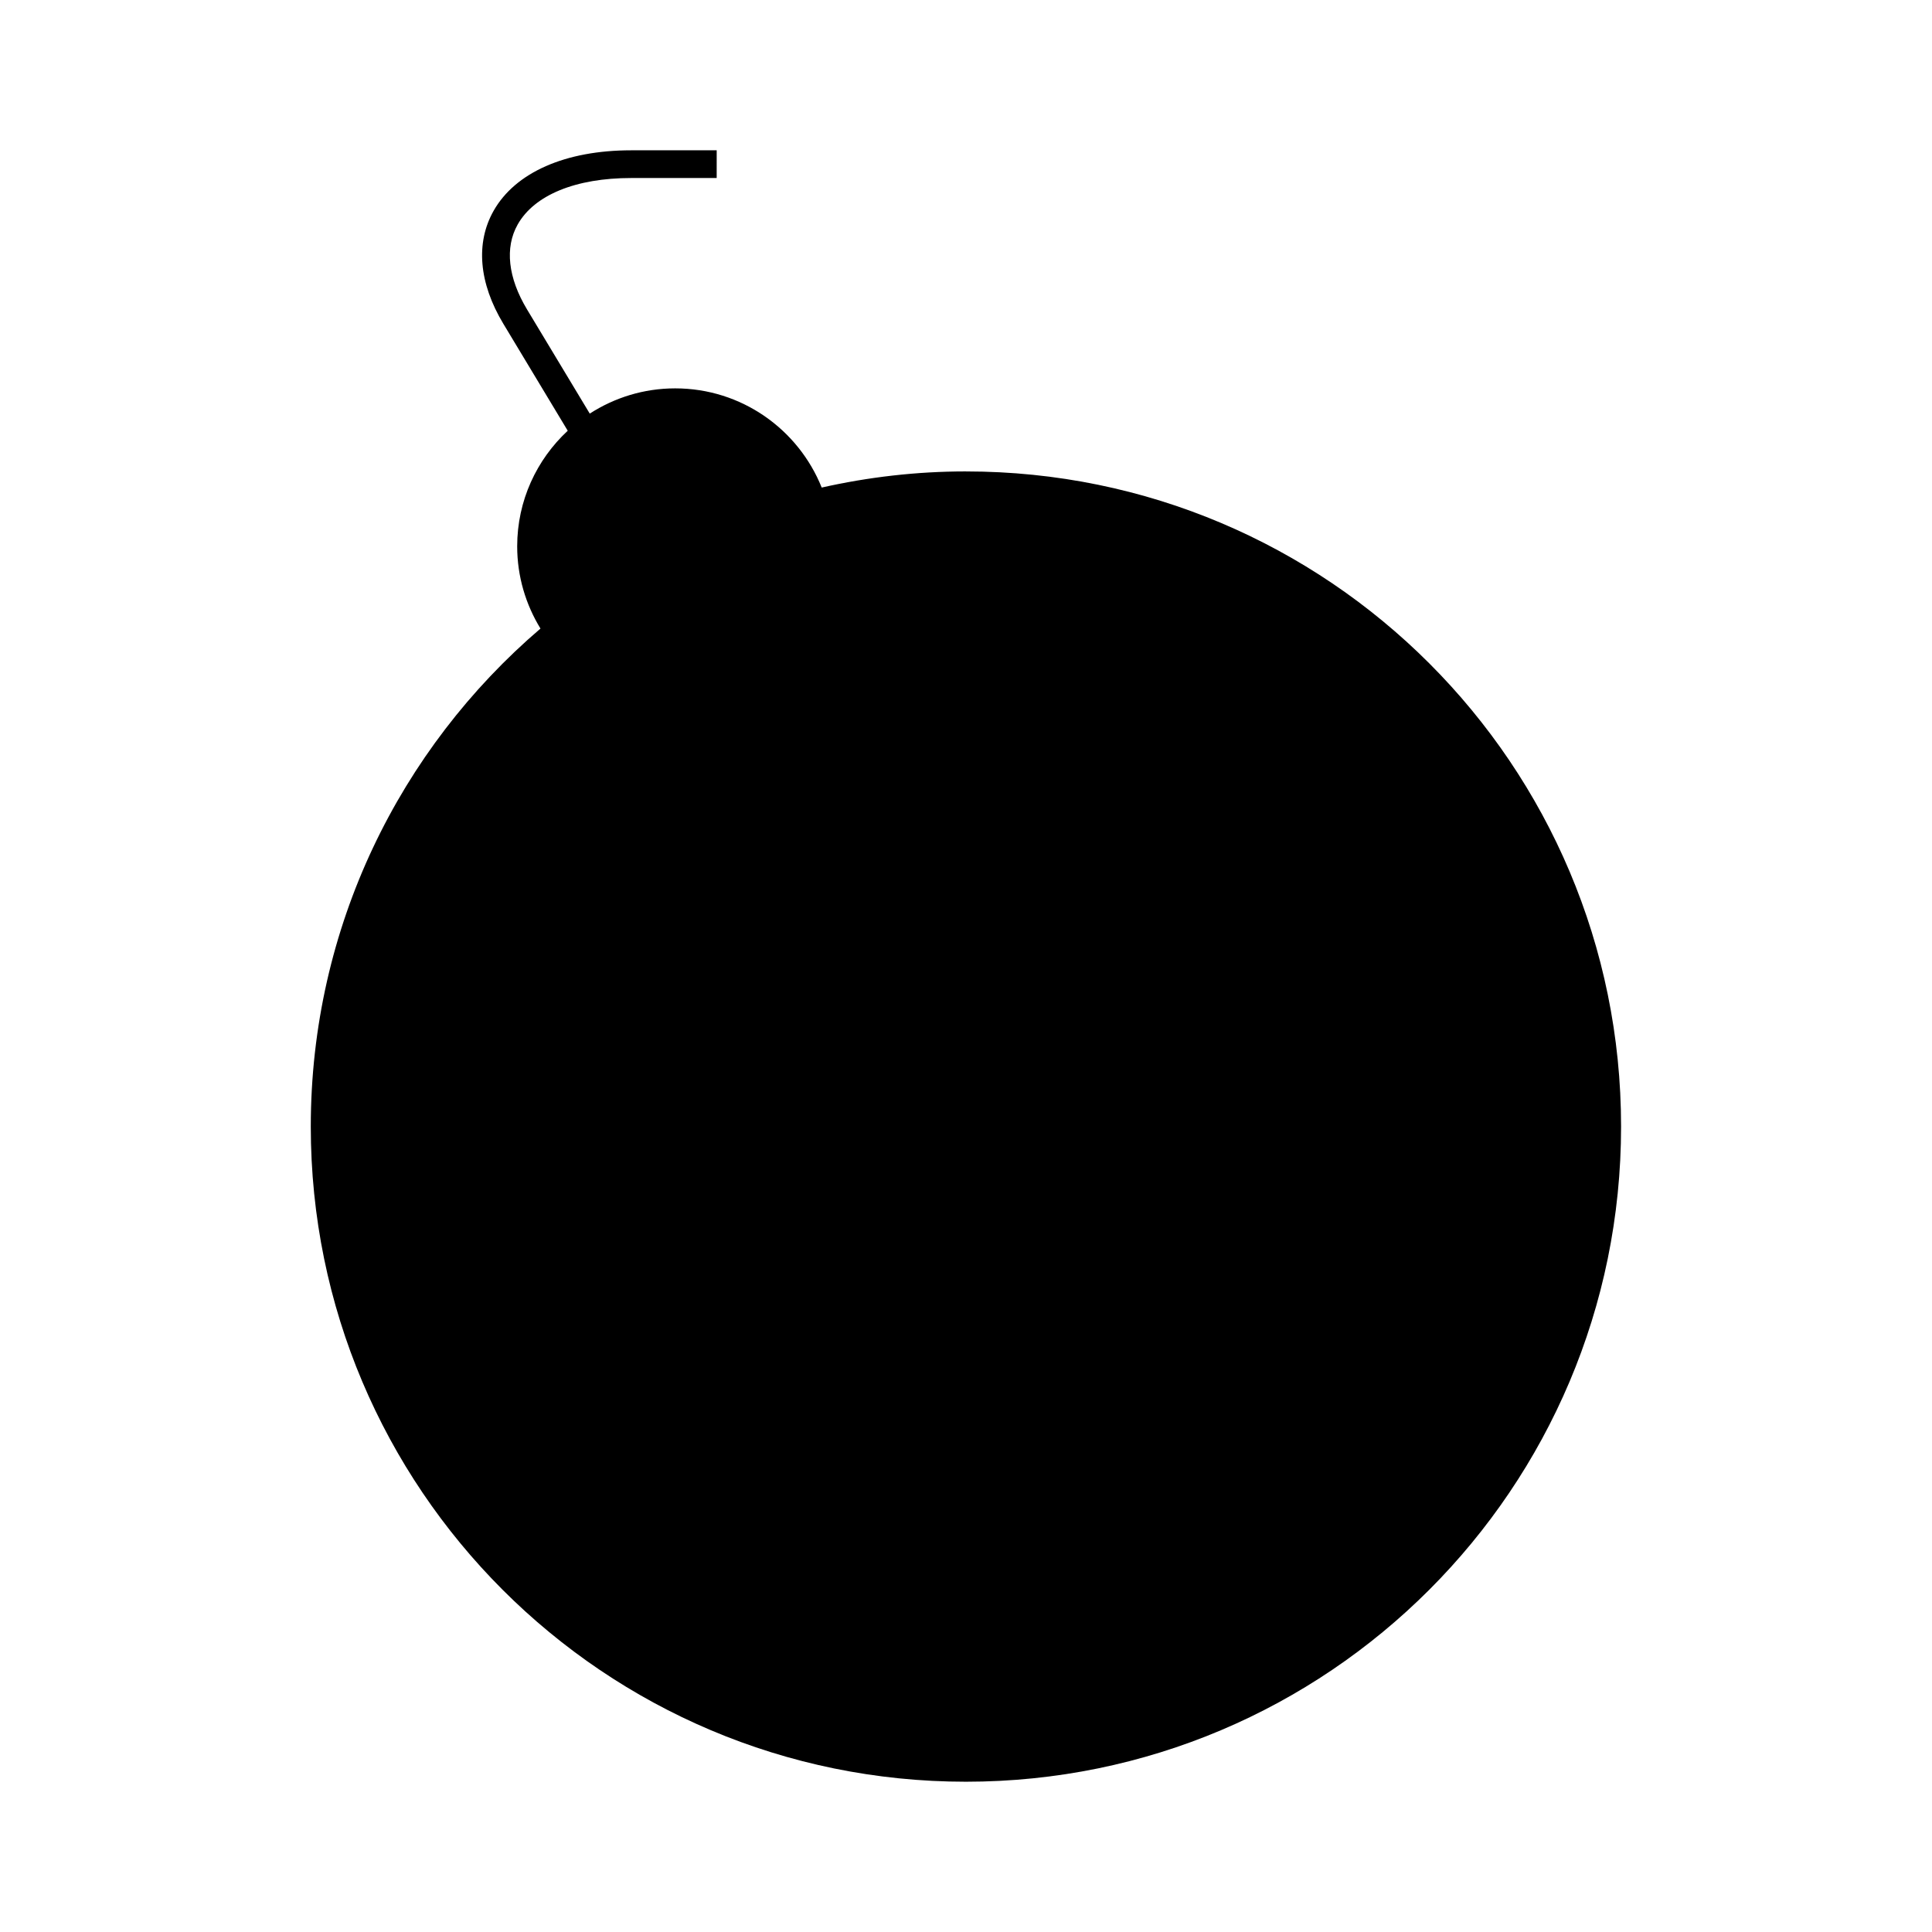 <?xml version="1.0" encoding="UTF-8"?>
<!-- Uploaded to: SVG Find, www.svgrepo.com, Generator: SVG Find Mixer Tools -->
<svg fill="#000000" width="800px" height="800px" version="1.1" viewBox="144 144 512 512" xmlns="http://www.w3.org/2000/svg">
 <path d="m399.99 268.93c-13.141 0-25.922 1.508-38.23 4.277-6.184-15.402-21.227-26.285-38.832-26.285-8.348 0-16.105 2.473-22.637 6.688l-16.621-27.605c-5.055-8.398-5.934-16.395-2.481-22.512 4.422-7.828 15.387-12.316 30.066-12.316h22.672l0.004-7.344h-22.672c-17.406 0-30.691 5.848-36.457 16.047-4.816 8.52-3.898 19.141 2.578 29.906l17.074 28.363c-8.223 7.644-13.395 18.52-13.395 30.633 0 7.996 2.281 15.441 6.172 21.793-37.238 31.848-60.871 79.137-60.871 131.98 0 95.891 77.734 173.62 173.62 173.62 95.891 0 173.62-77.727 173.62-173.62 0.02-95.887-77.715-173.62-173.61-173.62z"/>
</svg>